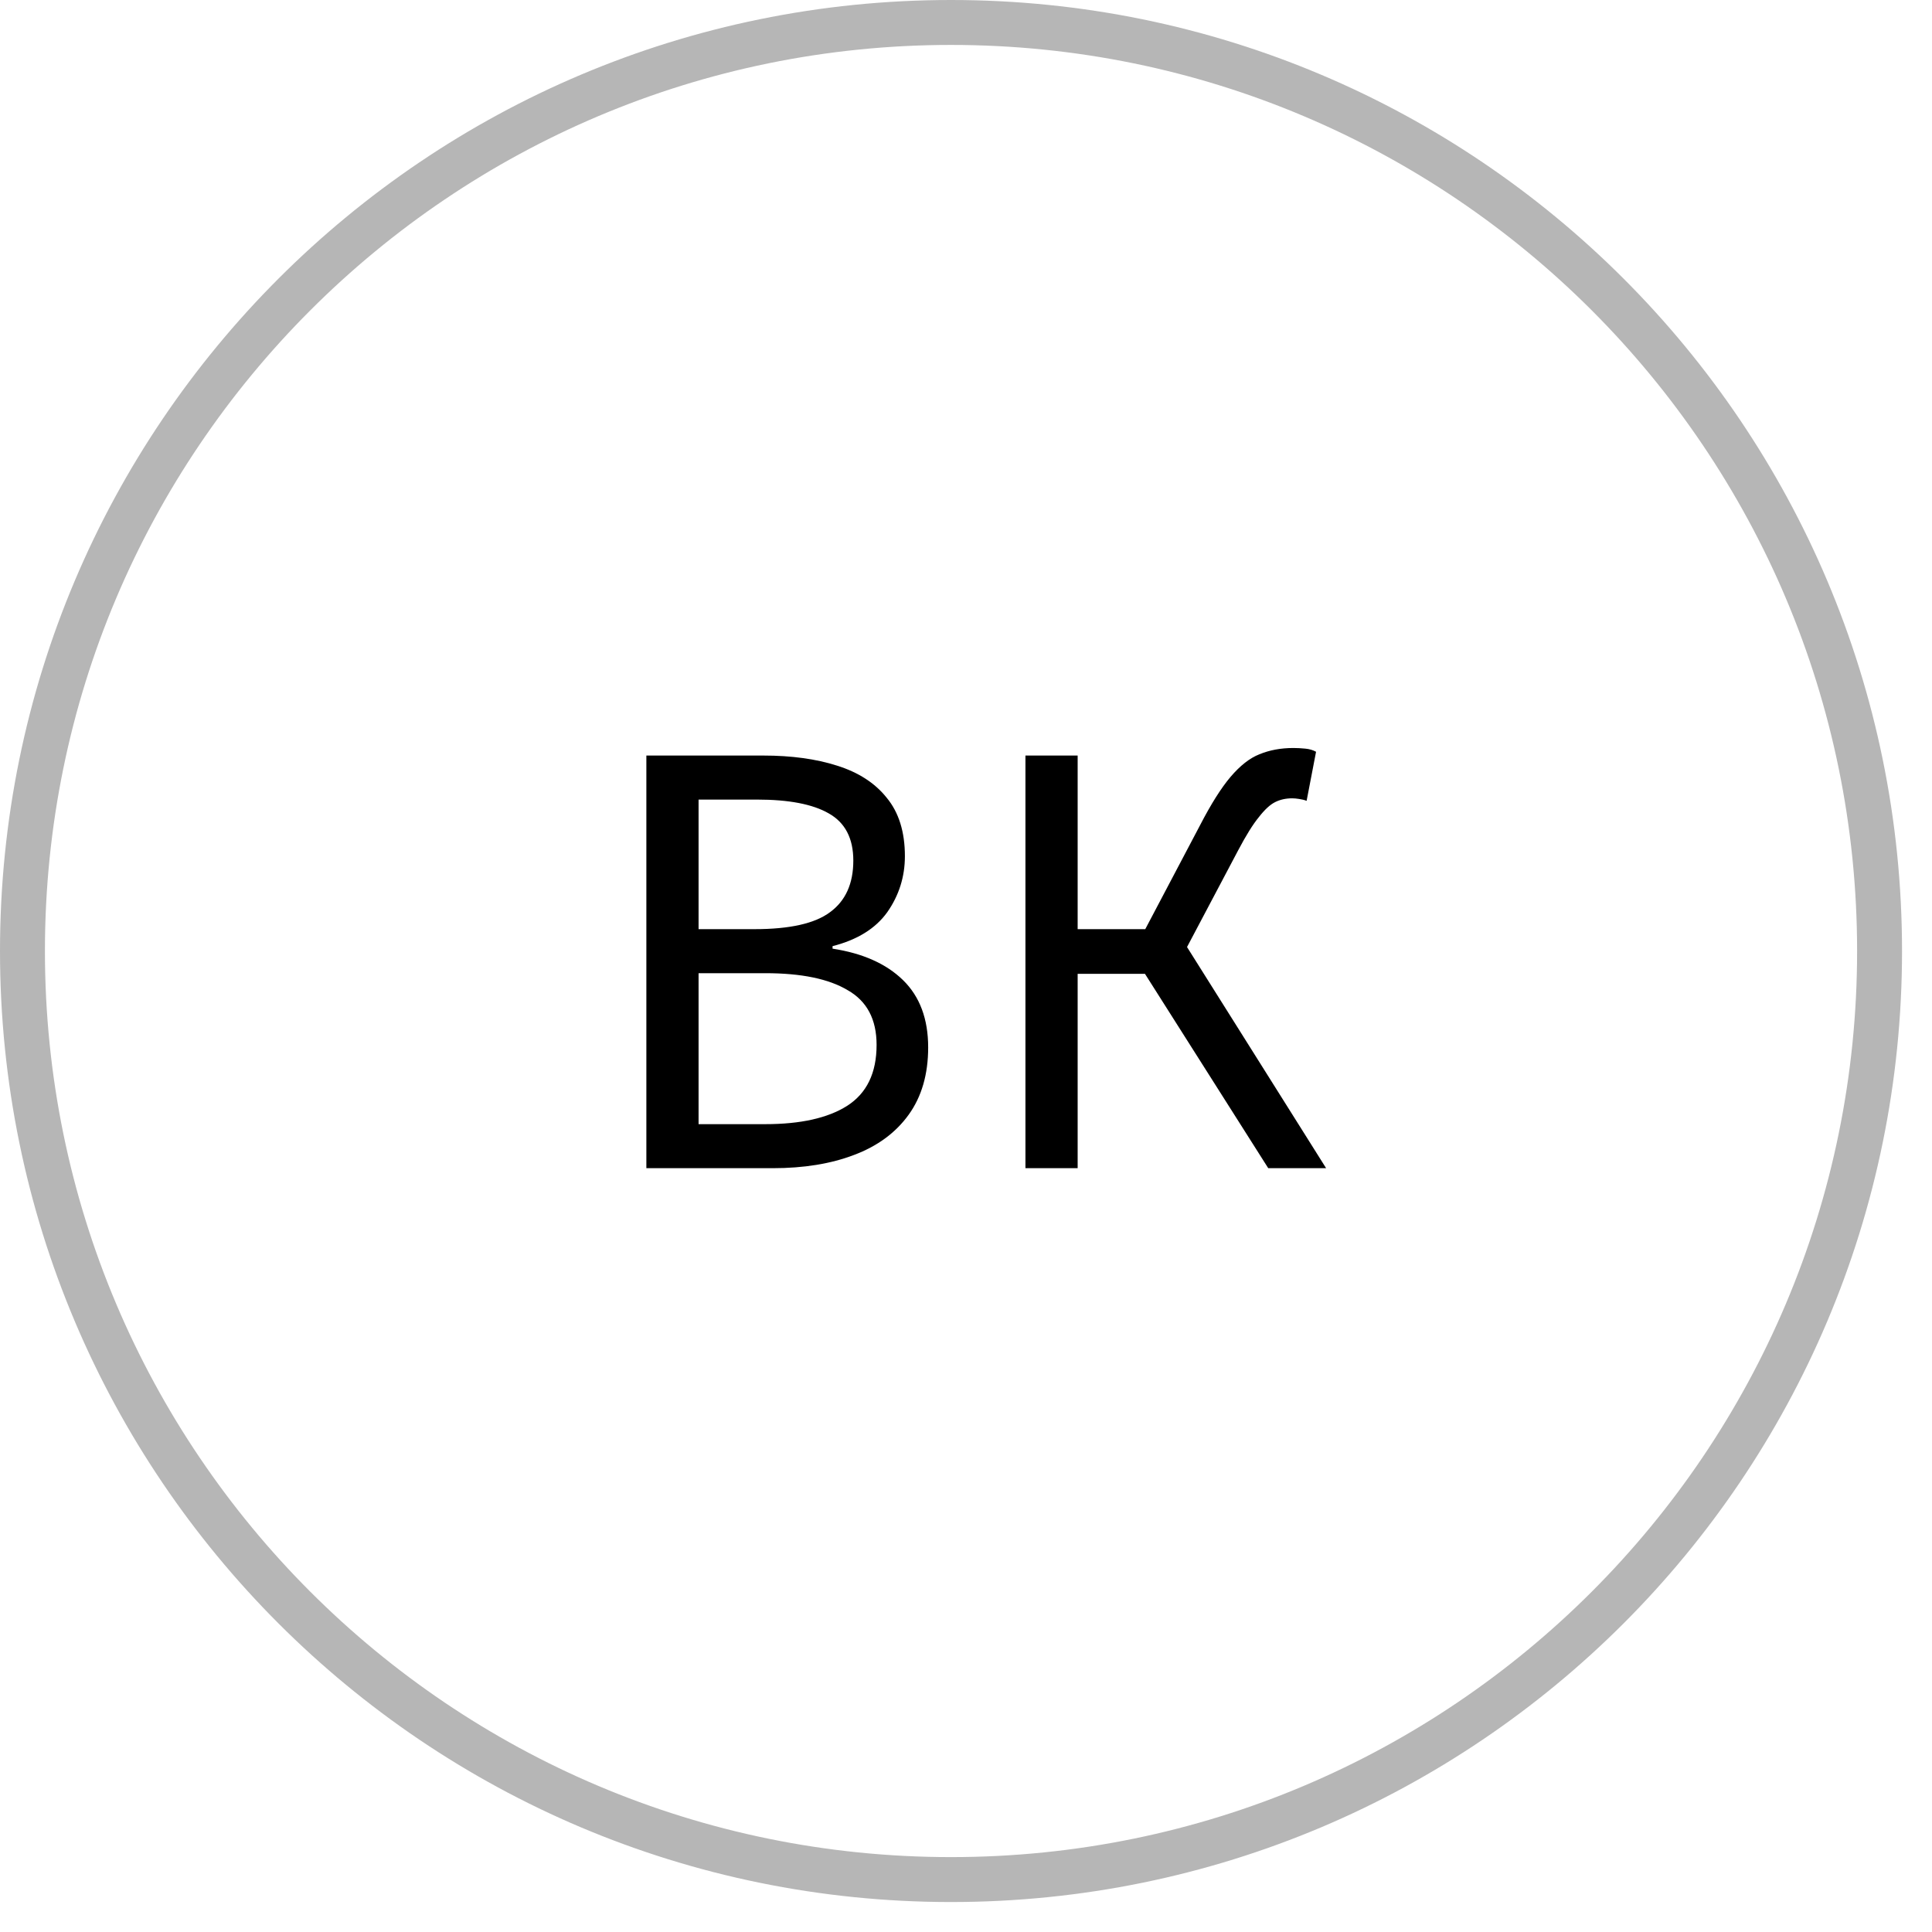 <?xml version="1.0" encoding="UTF-8"?> <svg xmlns="http://www.w3.org/2000/svg" width="43" height="43" viewBox="0 0 43 43" fill="none"><g clip-path="url(#clip0_971_637)"><path d="M21.167 41.833C32.581 41.833 41.833 32.581 41.833 21.167C41.833 9.753 32.581 0.5 21.167 0.5C9.753 0.5 0.5 9.753 0.5 21.167C0.5 32.581 9.753 41.833 21.167 41.833Z" stroke="#B6B6B6"></path><path d="M14.386 26V16.816H16.99C17.615 16.816 18.161 16.891 18.628 17.04C19.104 17.189 19.473 17.427 19.734 17.754C20.005 18.081 20.14 18.515 20.14 19.056C20.14 19.513 20.009 19.929 19.748 20.302C19.487 20.666 19.081 20.918 18.53 21.058V21.114C19.202 21.217 19.725 21.45 20.098 21.814C20.471 22.178 20.658 22.677 20.658 23.312C20.658 23.909 20.513 24.409 20.224 24.81C19.935 25.211 19.529 25.51 19.006 25.706C18.493 25.902 17.891 26 17.2 26H14.386ZM15.548 20.68H16.794C17.578 20.68 18.138 20.554 18.474 20.302C18.819 20.05 18.992 19.667 18.992 19.154C18.992 18.659 18.81 18.309 18.446 18.104C18.091 17.899 17.559 17.796 16.85 17.796H15.548V20.68ZM15.548 25.02H17.032C17.816 25.02 18.423 24.885 18.852 24.614C19.291 24.334 19.51 23.881 19.51 23.256C19.51 22.687 19.295 22.281 18.866 22.038C18.446 21.786 17.835 21.66 17.032 21.66H15.548V25.02ZM22.823 26V16.816H23.985V20.68H26.169L29.515 26H28.227L25.483 21.674H23.985V26H22.823ZM26.378 21.156L25.357 20.932L26.715 18.356C26.957 17.889 27.181 17.535 27.387 17.292C27.601 17.04 27.816 16.872 28.03 16.788C28.255 16.695 28.506 16.648 28.787 16.648C28.87 16.648 28.959 16.653 29.052 16.662C29.146 16.671 29.225 16.695 29.291 16.732L29.081 17.824C29.034 17.805 28.978 17.791 28.913 17.782C28.857 17.773 28.805 17.768 28.759 17.768C28.619 17.768 28.492 17.796 28.381 17.852C28.268 17.908 28.147 18.02 28.017 18.188C27.886 18.347 27.732 18.594 27.555 18.93L26.378 21.156Z" fill="black"></path></g><defs><clipPath id="clip0_971_637"><rect width="43" height="43" fill="white"></rect></clipPath></defs></svg> 